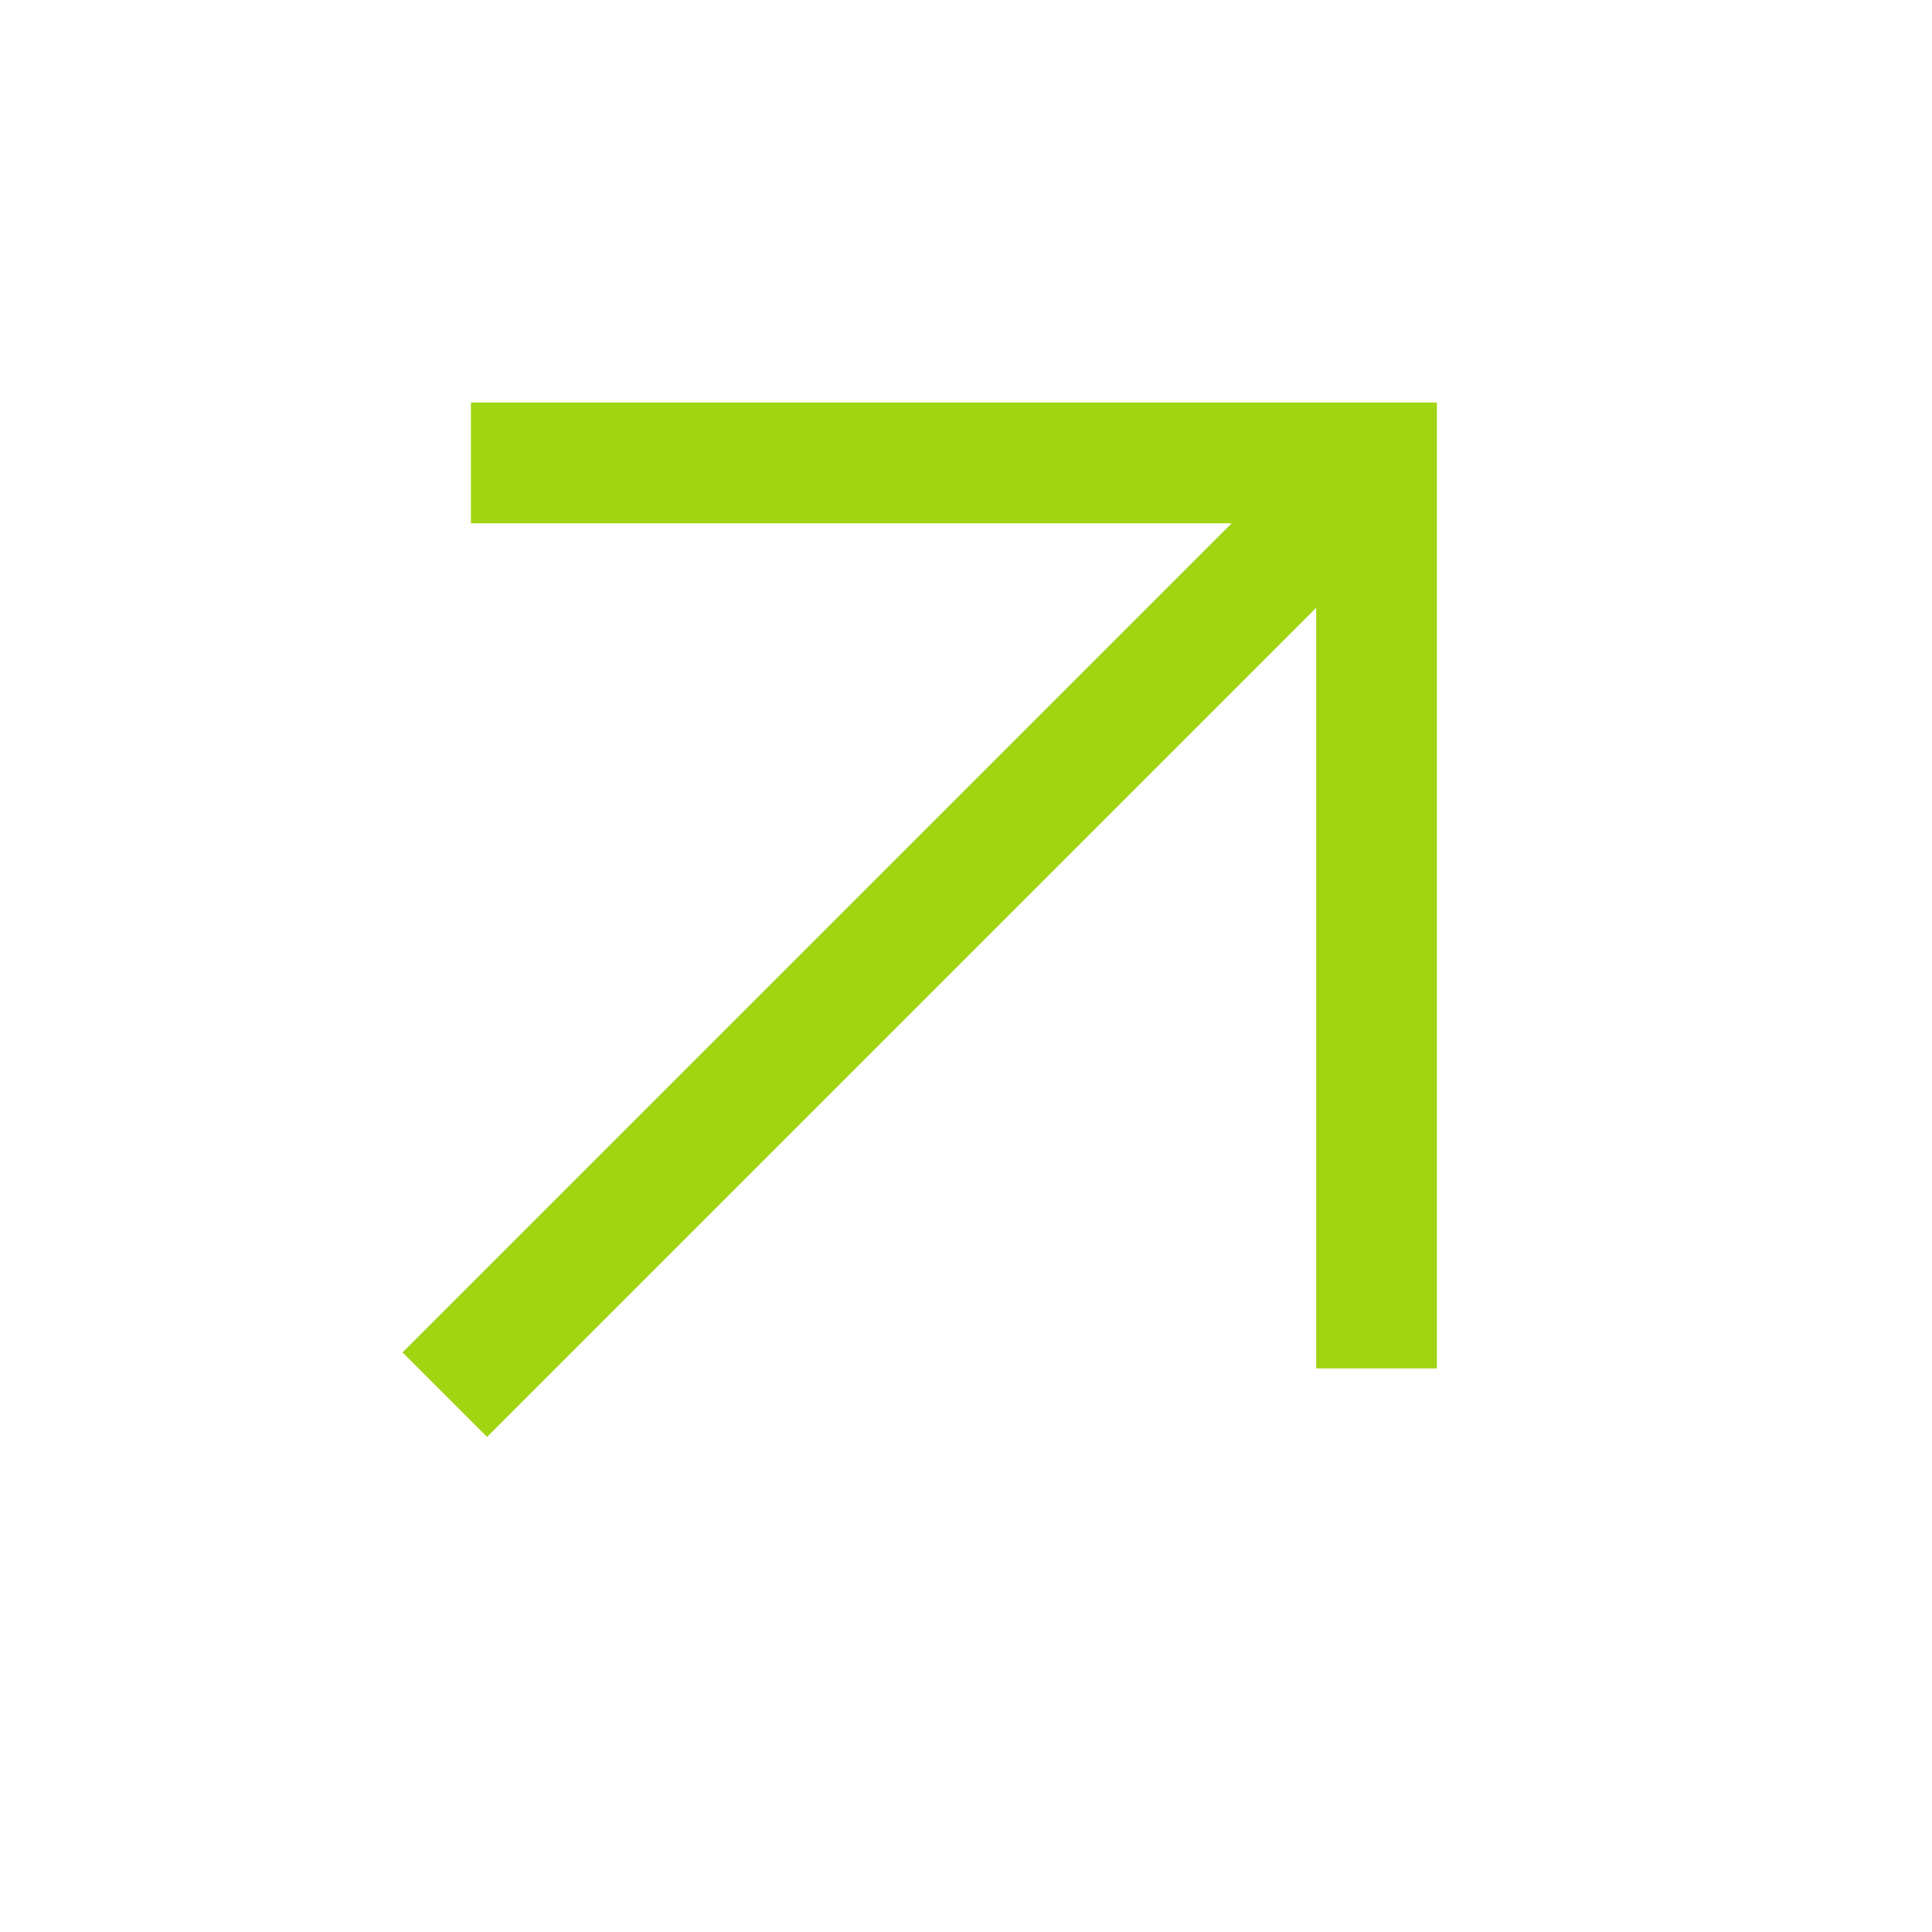 <?xml version="1.0" encoding="UTF-8"?> <svg xmlns="http://www.w3.org/2000/svg" width="20" height="20" viewBox="0 0 20 20" fill="none"> <path d="M5.042 14.875L4.167 14L12.75 5.417H4.875V4.167H14.875V14.166H13.625V6.292L5.042 14.875Z" fill="#A1D512"></path> </svg> 